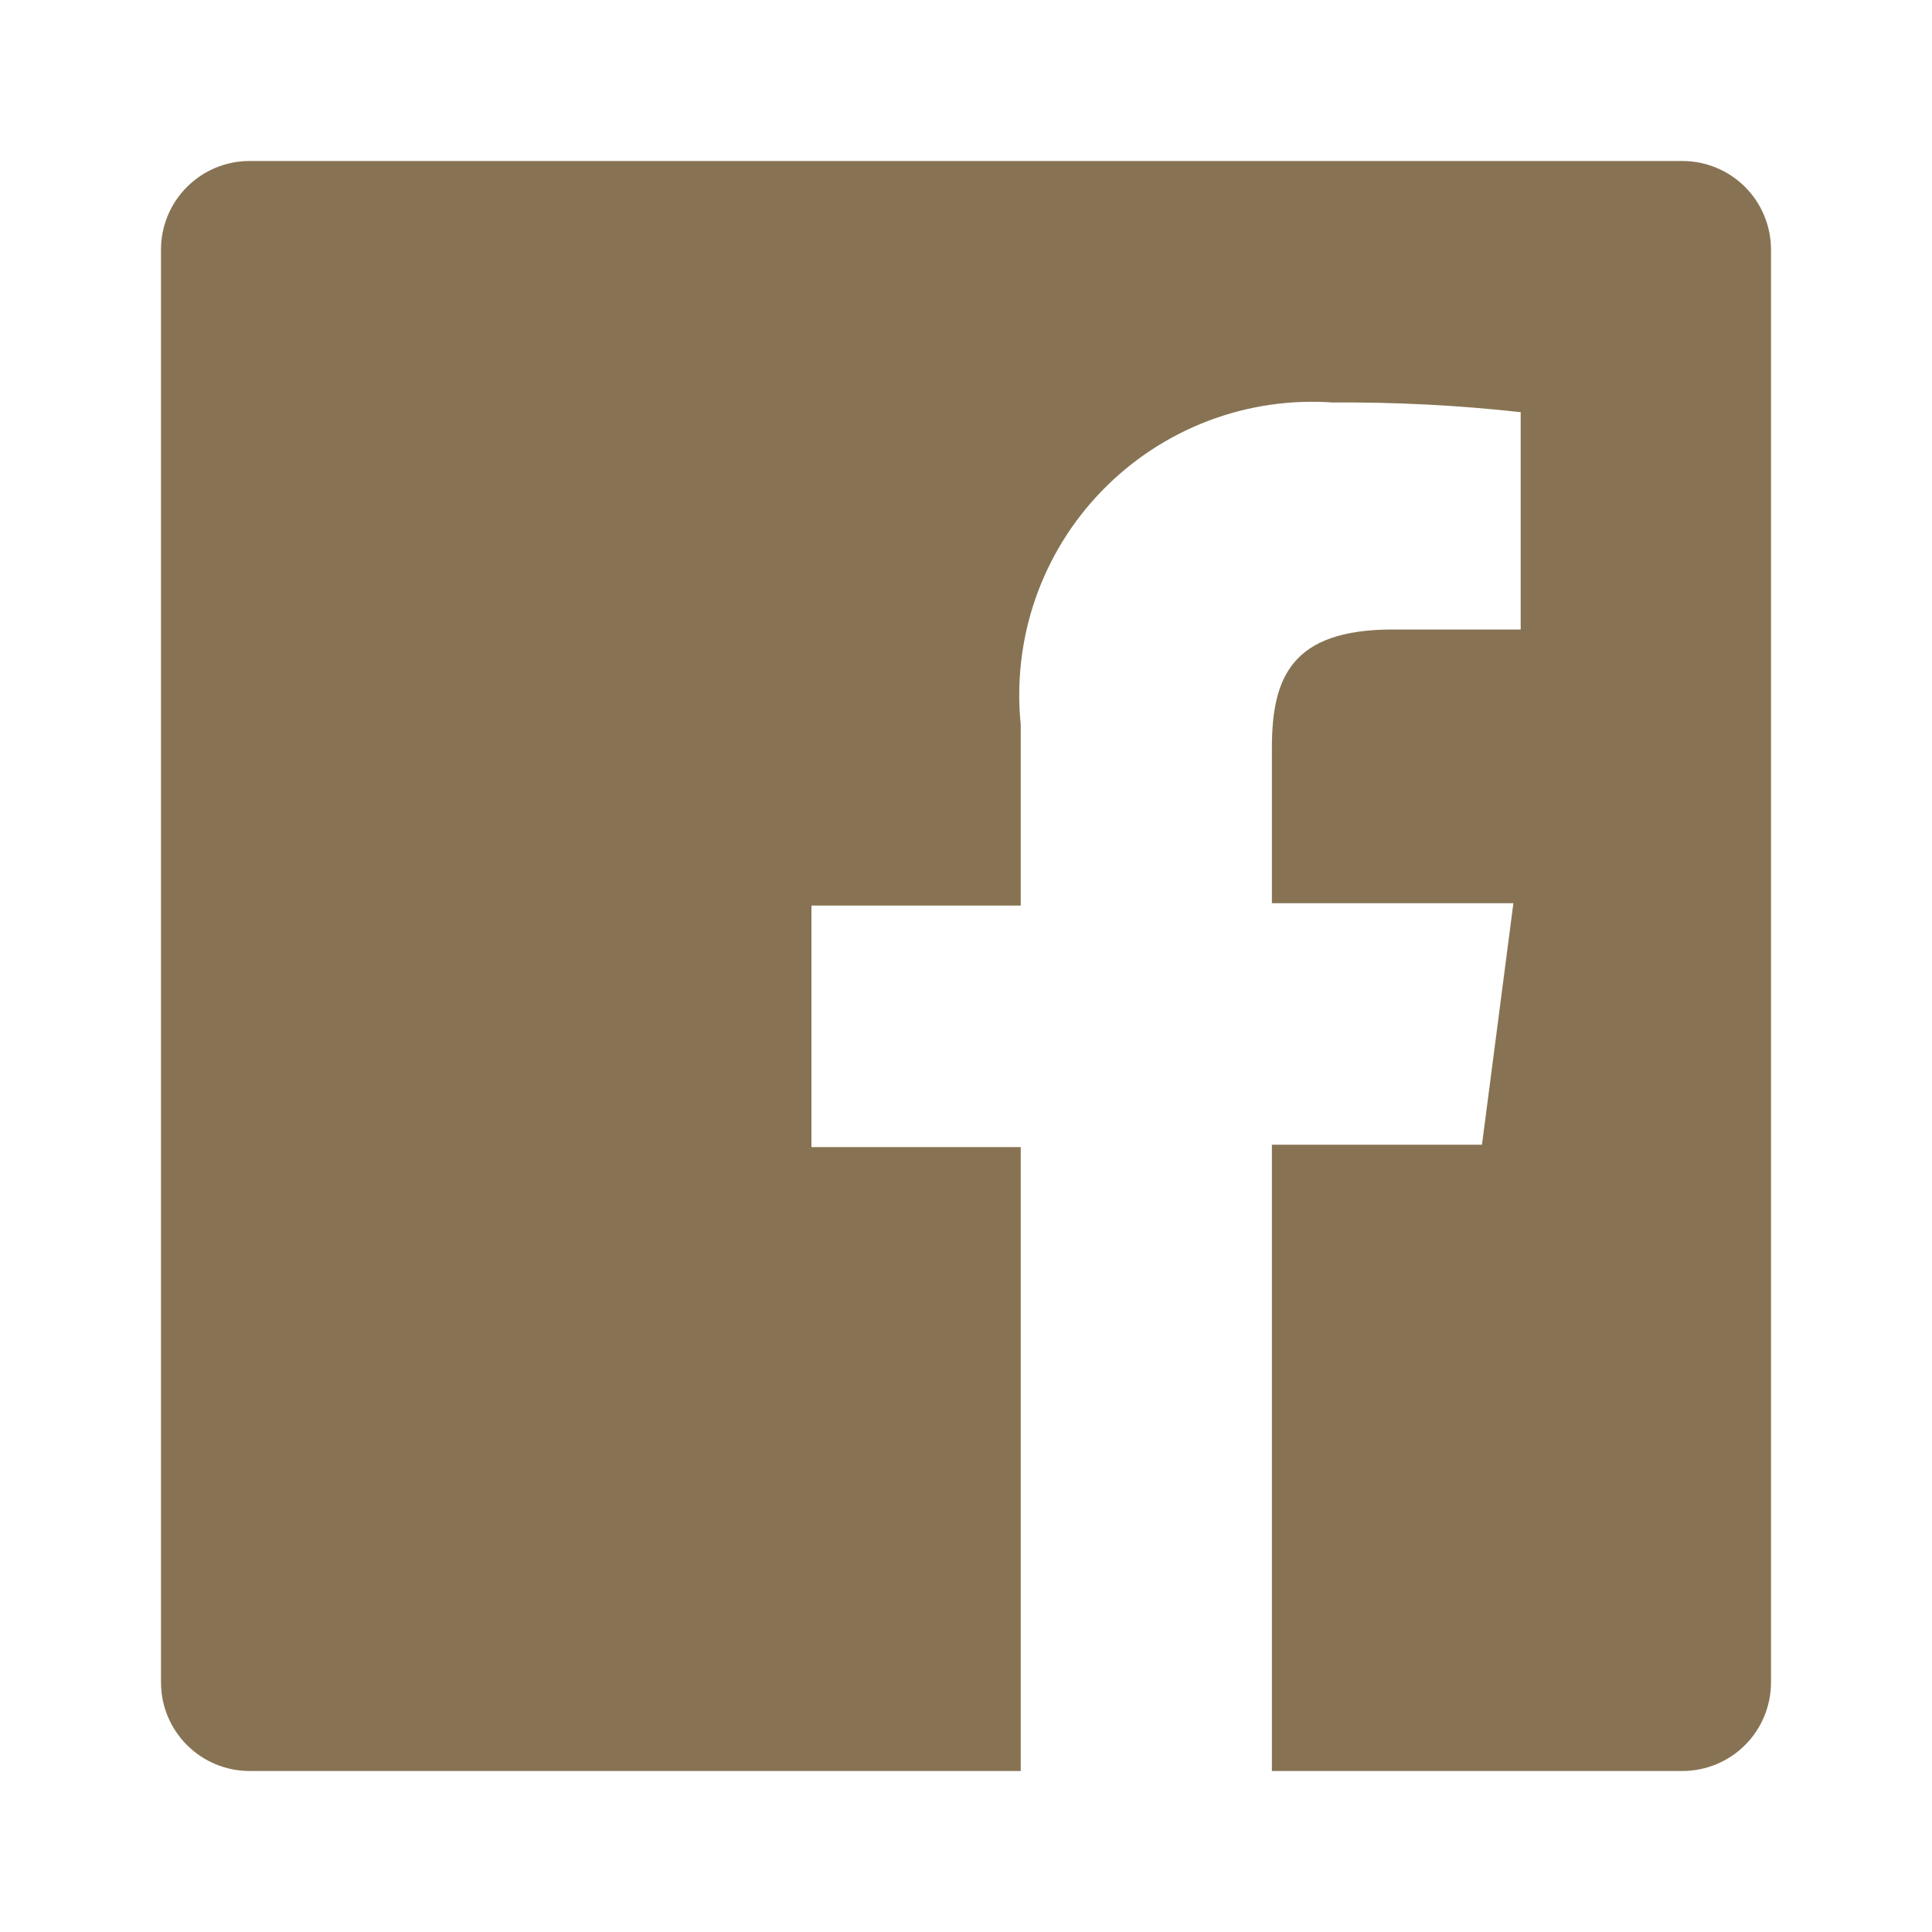 <svg width="30" height="30" viewBox="0 0 30 30" fill="none" xmlns="http://www.w3.org/2000/svg">
<path d="M26.125 2.5H3.875C3.51 2.5 3.161 2.645 2.903 2.903C2.645 3.161 2.5 3.51 2.5 3.875V26.125C2.5 26.49 2.645 26.839 2.903 27.097C3.161 27.355 3.51 27.5 3.875 27.5H15.85V17.812H12.6V14.062H15.85V11.25C15.783 10.59 15.861 9.923 16.078 9.296C16.296 8.669 16.648 8.097 17.111 7.621C17.573 7.144 18.134 6.775 18.753 6.538C19.374 6.301 20.038 6.203 20.7 6.25C21.673 6.243 22.645 6.293 23.613 6.4V9.775H21.625C20.05 9.775 19.75 10.525 19.75 11.613V14.025H23.5L23.012 17.775H19.75V27.5H26.125C26.306 27.5 26.484 27.464 26.651 27.395C26.818 27.326 26.97 27.225 27.097 27.097C27.225 26.97 27.326 26.818 27.395 26.651C27.464 26.484 27.5 26.306 27.5 26.125V3.875C27.5 3.694 27.464 3.516 27.395 3.349C27.326 3.182 27.225 3.03 27.097 2.903C26.97 2.775 26.818 2.674 26.651 2.605C26.484 2.536 26.306 2.5 26.125 2.5Z" fill="#877353"/>
</svg>
